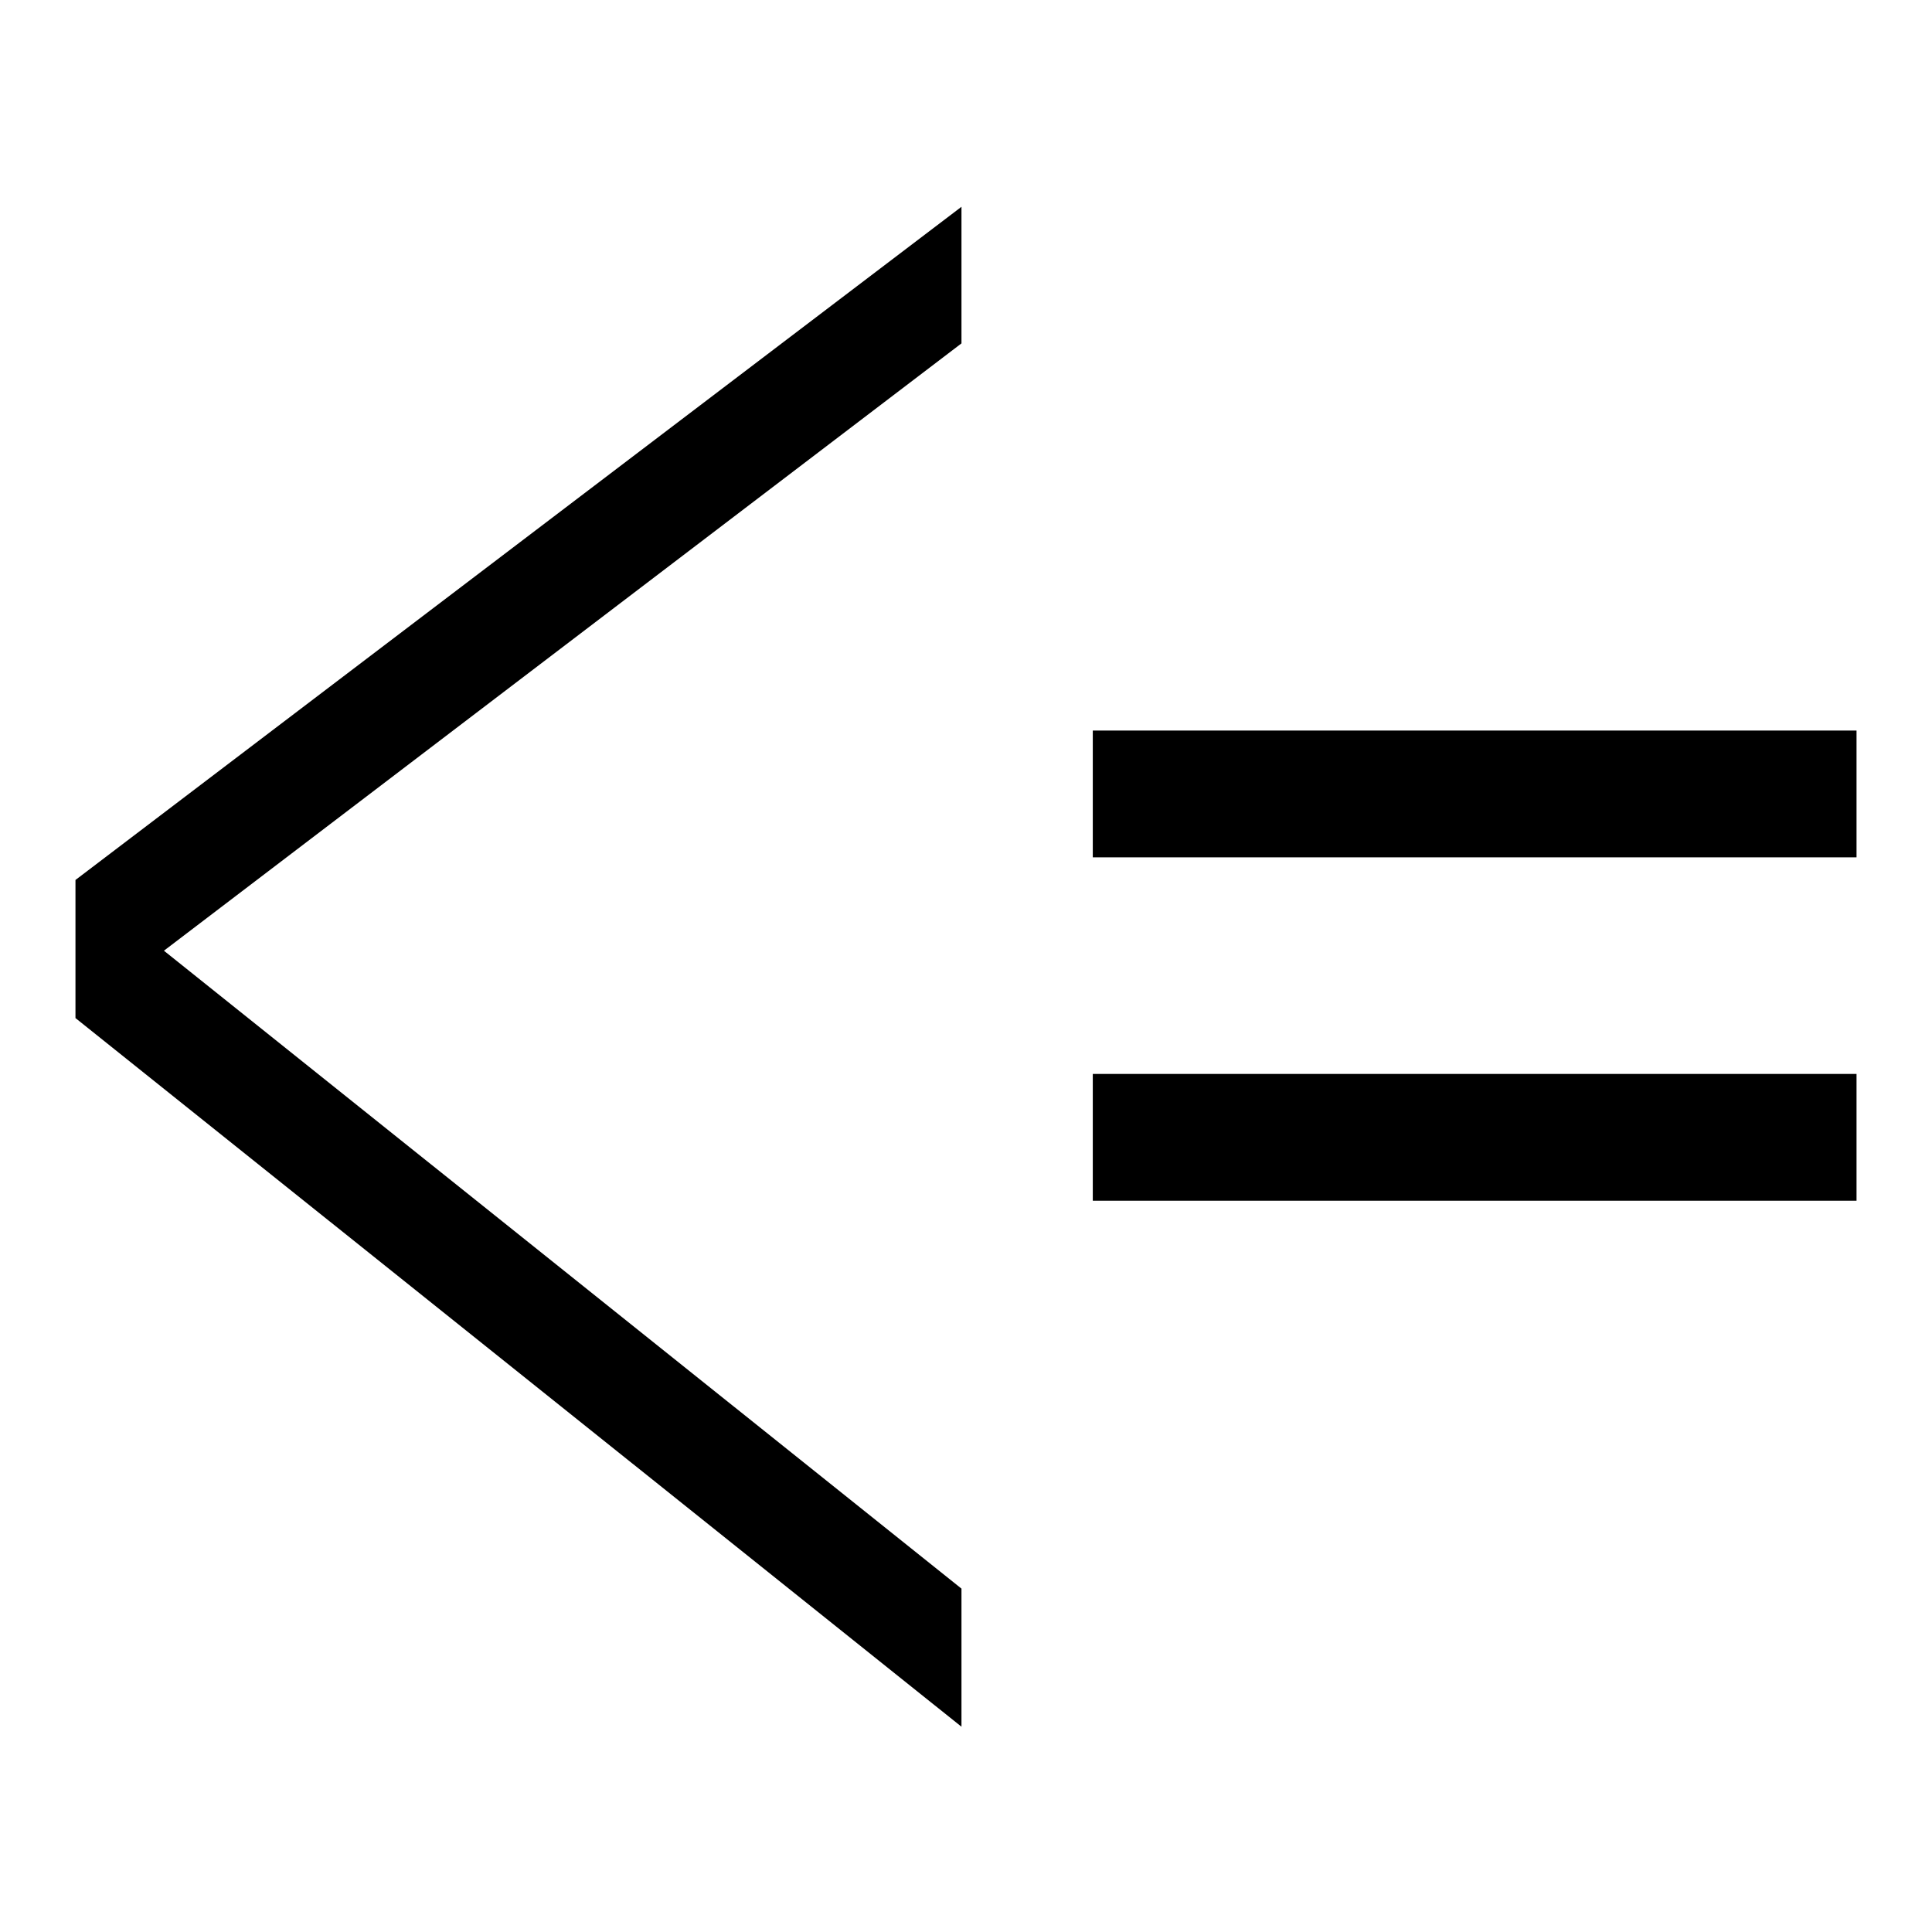 <?xml version="1.0" encoding="utf-8"?>
<!-- Svg Vector Icons : http://www.onlinewebfonts.com/icon -->
<!DOCTYPE svg PUBLIC "-//W3C//DTD SVG 1.1//EN" "http://www.w3.org/Graphics/SVG/1.1/DTD/svg11.dtd">
<svg version="1.1" xmlns="http://www.w3.org/2000/svg" xmlns:xlink="http://www.w3.org/1999/xlink" x="0px" y="0px" viewBox="0 0 256 256" enable-background="new 0 0 256 256" xml:space="preserve">
<g> <path fill="#000000" d="M10,134.9l117.4-89.4l0-18.1L10,116.6L10,134.9z M10,134.9l117.4,93.9v-18.3L10,116.6L10,134.9z  M144.8,142.3H246v16.8H144.8V142.3z M144.8,96.8H246v16.8H144.8V96.8z"/></g>
</svg>